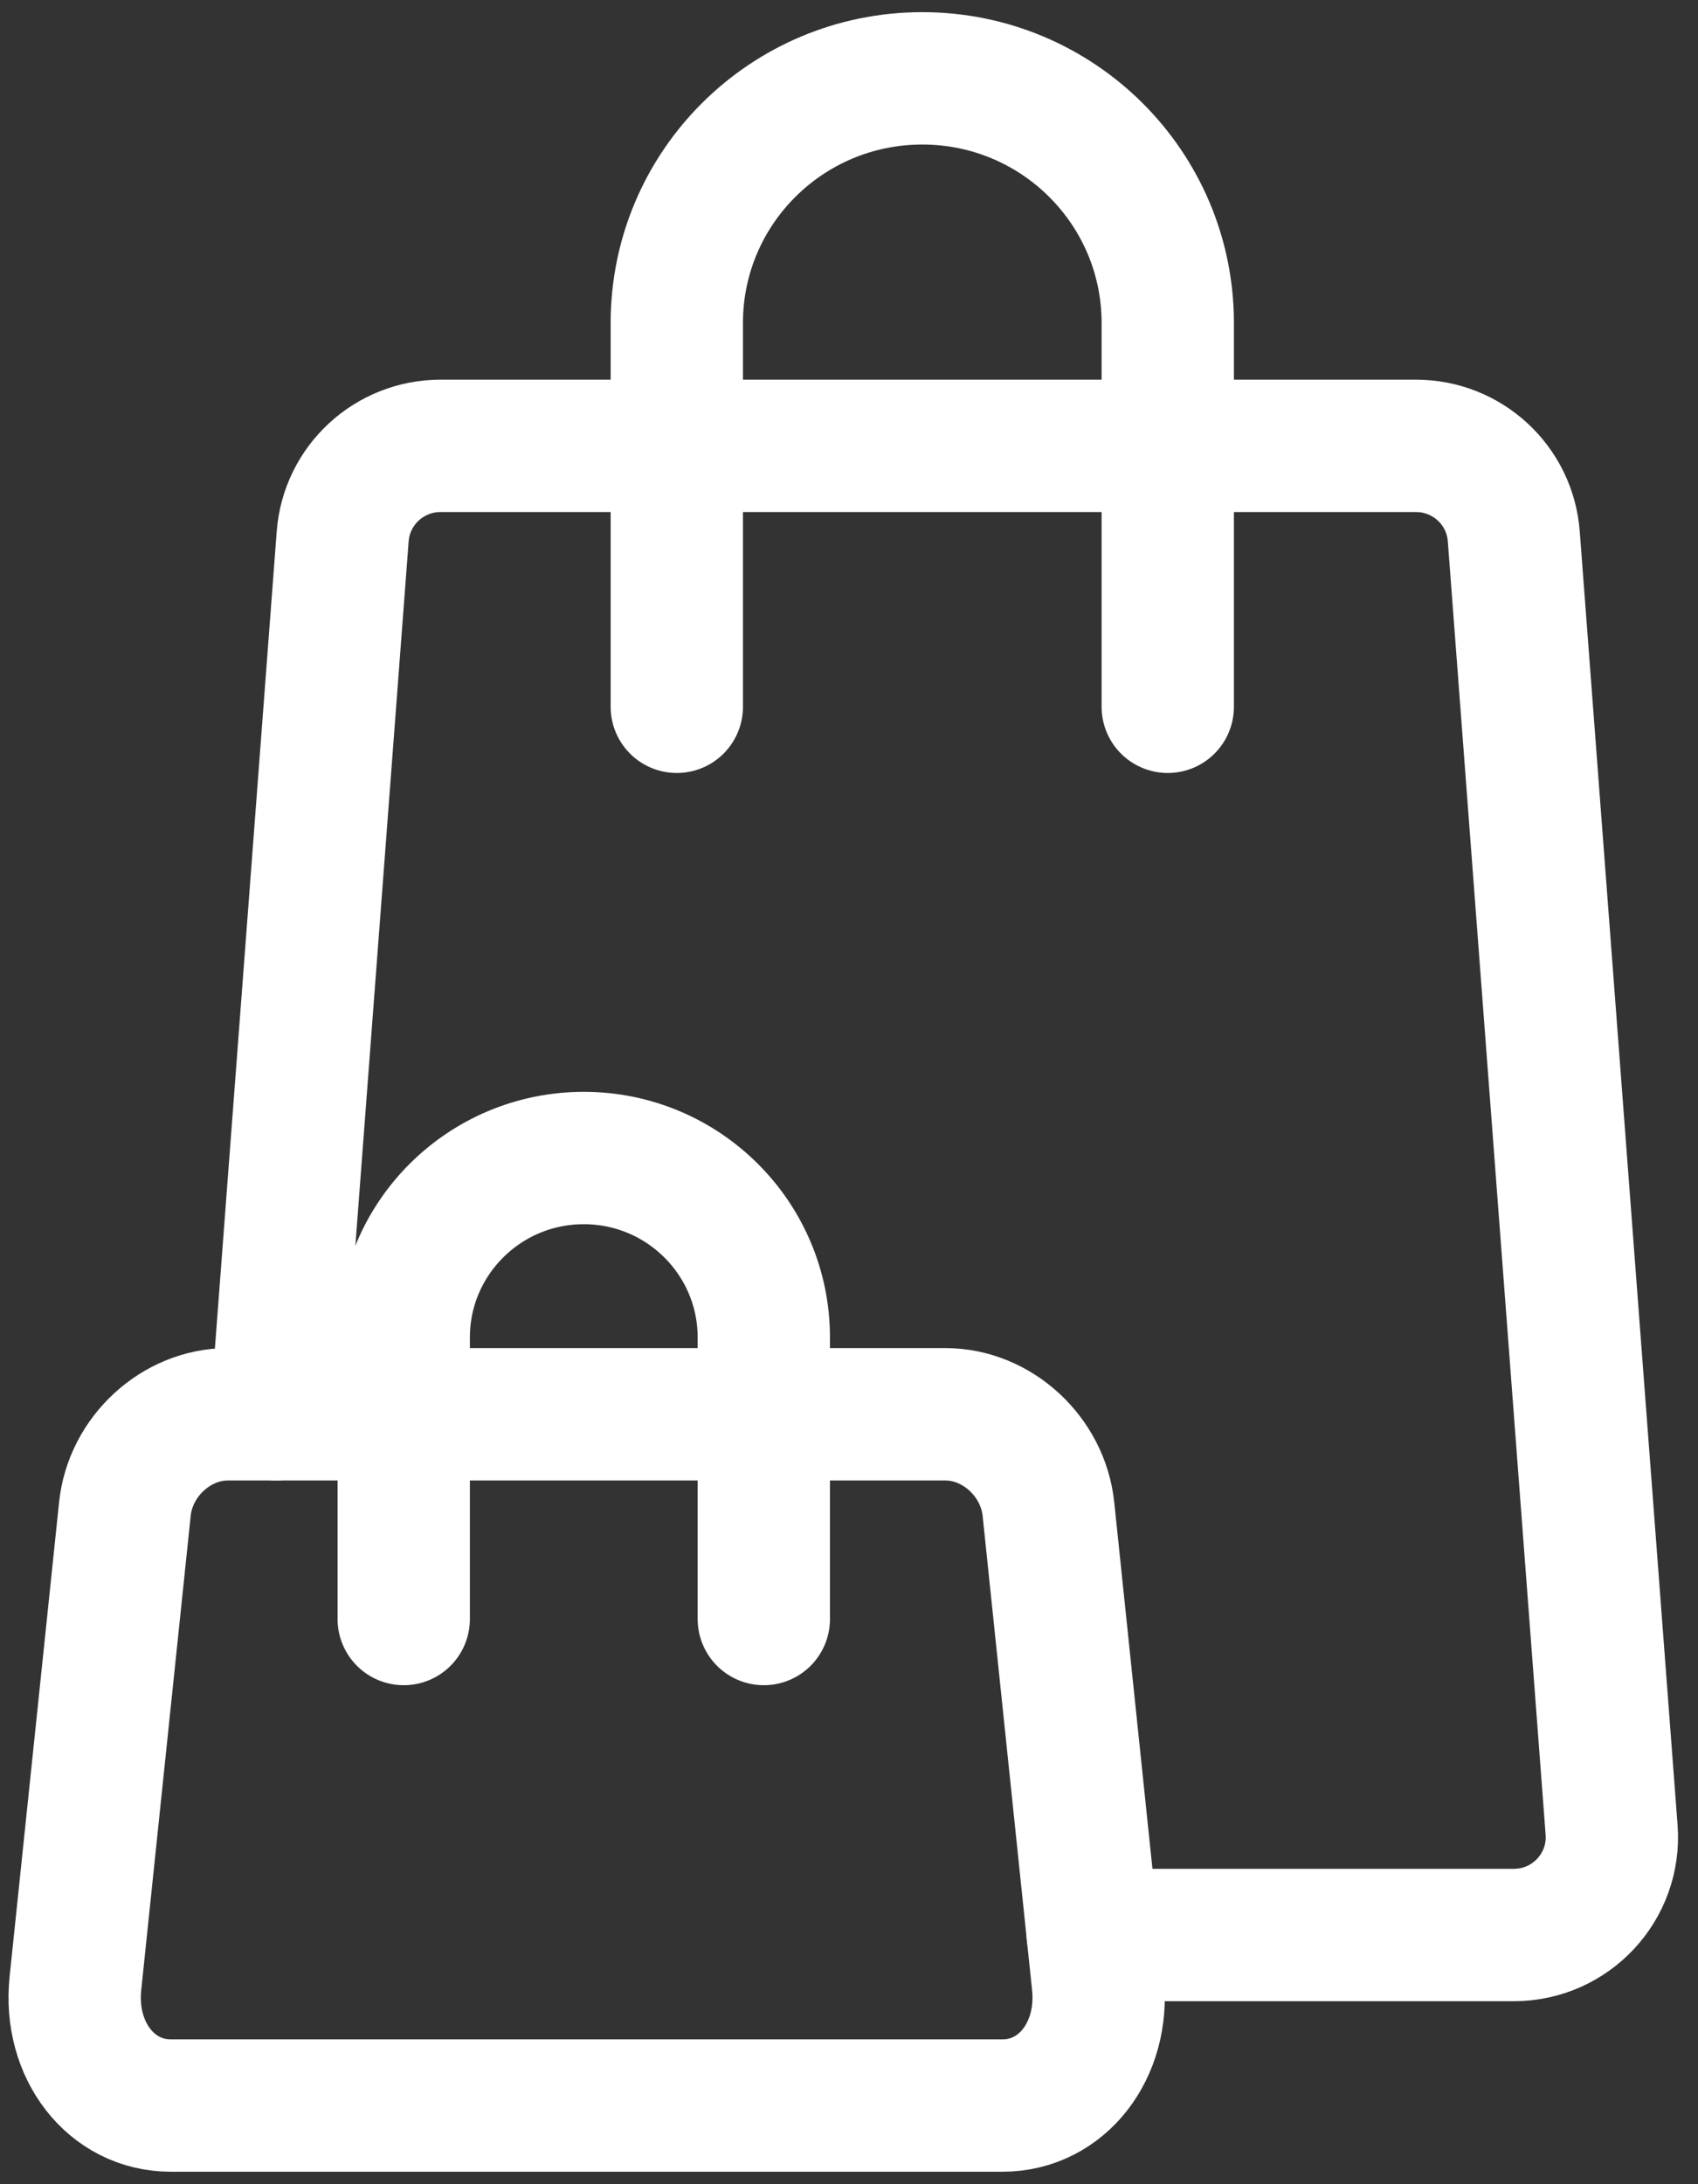 <svg width="77" height="99" viewBox="0 0 77 99" fill="none" xmlns="http://www.w3.org/2000/svg">
<rect x="0" y="0" width="77" height="99" fill="#333333" stroke="none"/>
<path d="M42.874 64.103H10.333C8 64.103 5.911 66.005 5.663 68.401L3.419 89.904C3.106 92.925 5.036 95.435 7.745 95.435H45.462C48.167 95.435 50.101 92.925 49.787 89.904L47.544 68.401C47.292 66.005 45.204 64.103 42.874 64.103Z" stroke="white" stroke-width="6" stroke-miterlimit="10" stroke-linecap="round"/>
<path d="M52.955 32.036V14.64C52.955 8.515 47.971 3.551 41.823 3.551C35.674 3.551 30.691 8.515 30.691 14.64V32.036" stroke="white" stroke-width="6" stroke-miterlimit="10" stroke-linecap="round"/>
<path d="M34.637 73.383V60.622C34.637 56.131 30.98 52.488 26.472 52.488C21.965 52.488 18.308 56.131 18.308 60.622V73.383" stroke="white" stroke-width="6" stroke-miterlimit="10" stroke-linecap="round"/>
<path d="M12.528 64.103L15.54 24.308C15.716 21.998 17.65 20.209 19.976 20.209H64.211C66.537 20.209 68.47 21.994 68.646 24.308L73.082 82.941C73.275 85.513 71.234 87.706 68.646 87.706H49.556" stroke="white" stroke-width="6" stroke-miterlimit="10" stroke-linecap="round"/>
</svg>
